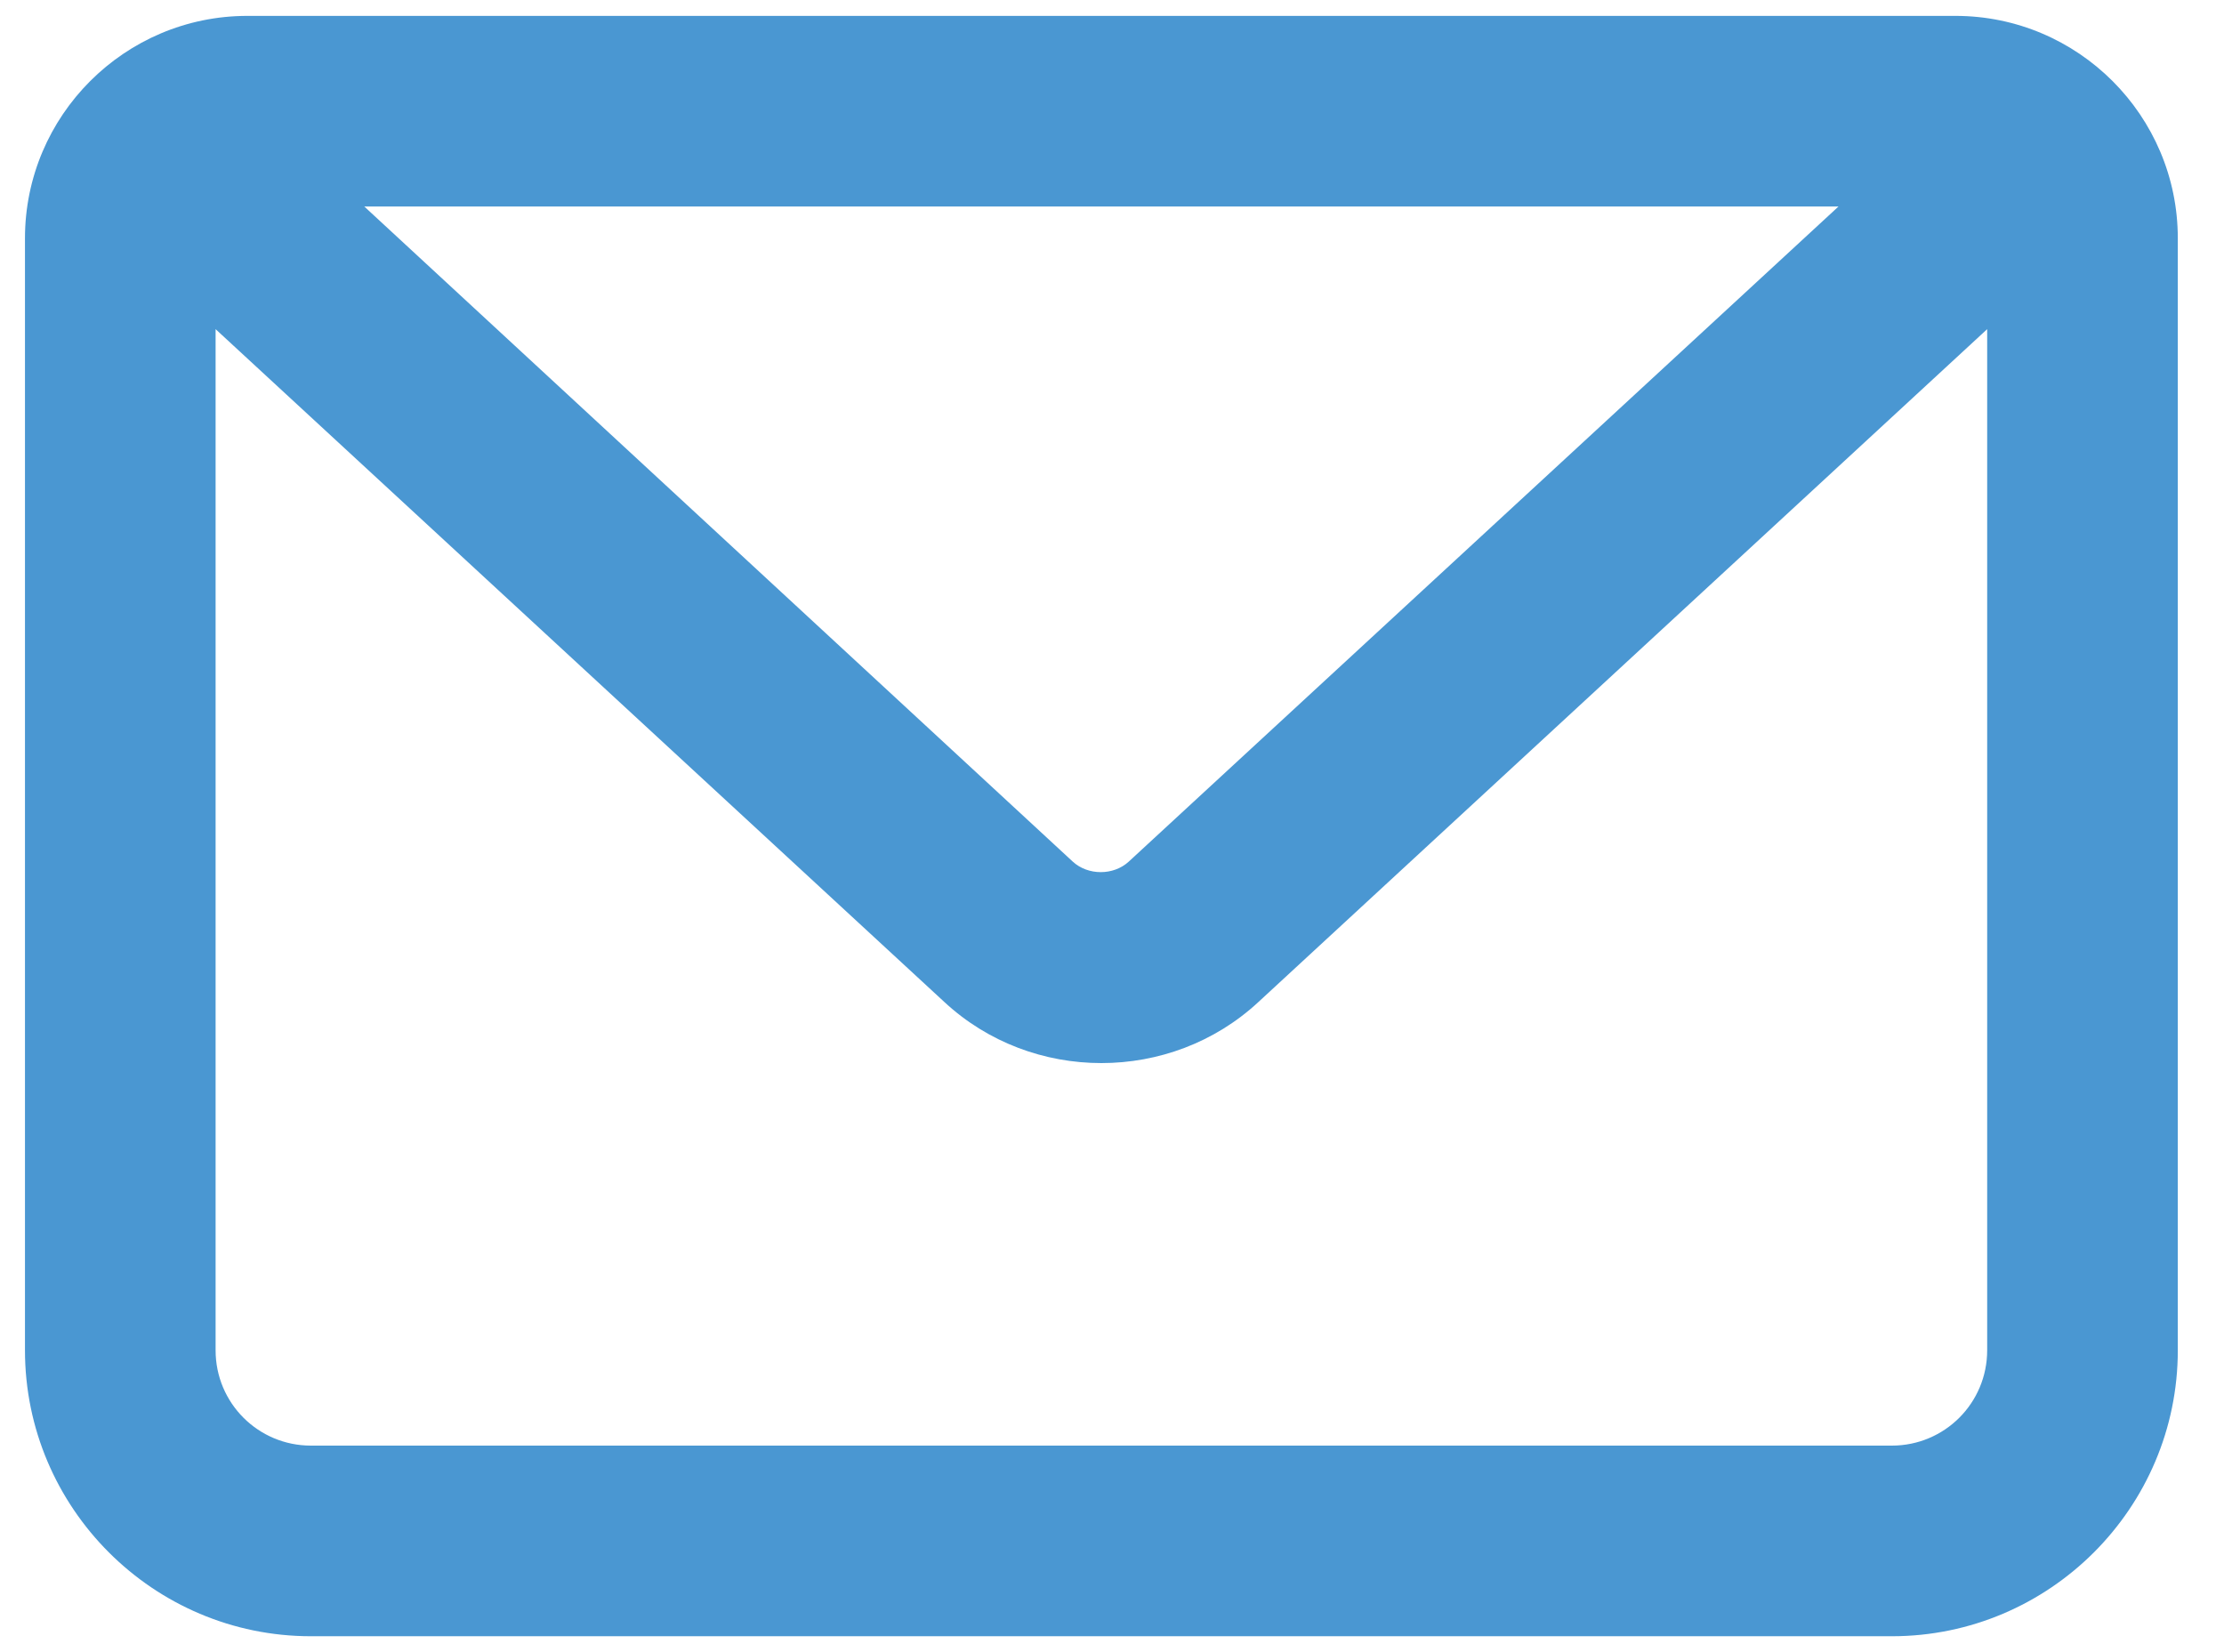 <svg xmlns="http://www.w3.org/2000/svg" width="35" height="26" viewBox="0 0 35 26" fill="none"><path d="M30.773 0.25H3.893C1.963 0.25 0.393 1.82 0.393 3.75V21.25C0.393 23.73 2.413 25.75 4.893 25.75H29.773C32.253 25.75 34.273 23.73 34.273 21.25V3.75C34.273 1.82 32.703 0.25 30.773 0.25ZM28.933 3.25L17.763 13.56C17.523 13.78 17.123 13.78 16.883 13.56L5.733 3.25H28.943H28.933ZM31.273 21.25C31.273 22.08 30.603 22.75 29.773 22.75H4.893C4.063 22.75 3.393 22.08 3.393 21.25V5.18L14.863 15.77C15.553 16.41 16.443 16.73 17.333 16.73C18.223 16.73 19.113 16.41 19.803 15.77L31.273 5.18V21.26V21.25Z" fill="#4A97D2"></path></svg>